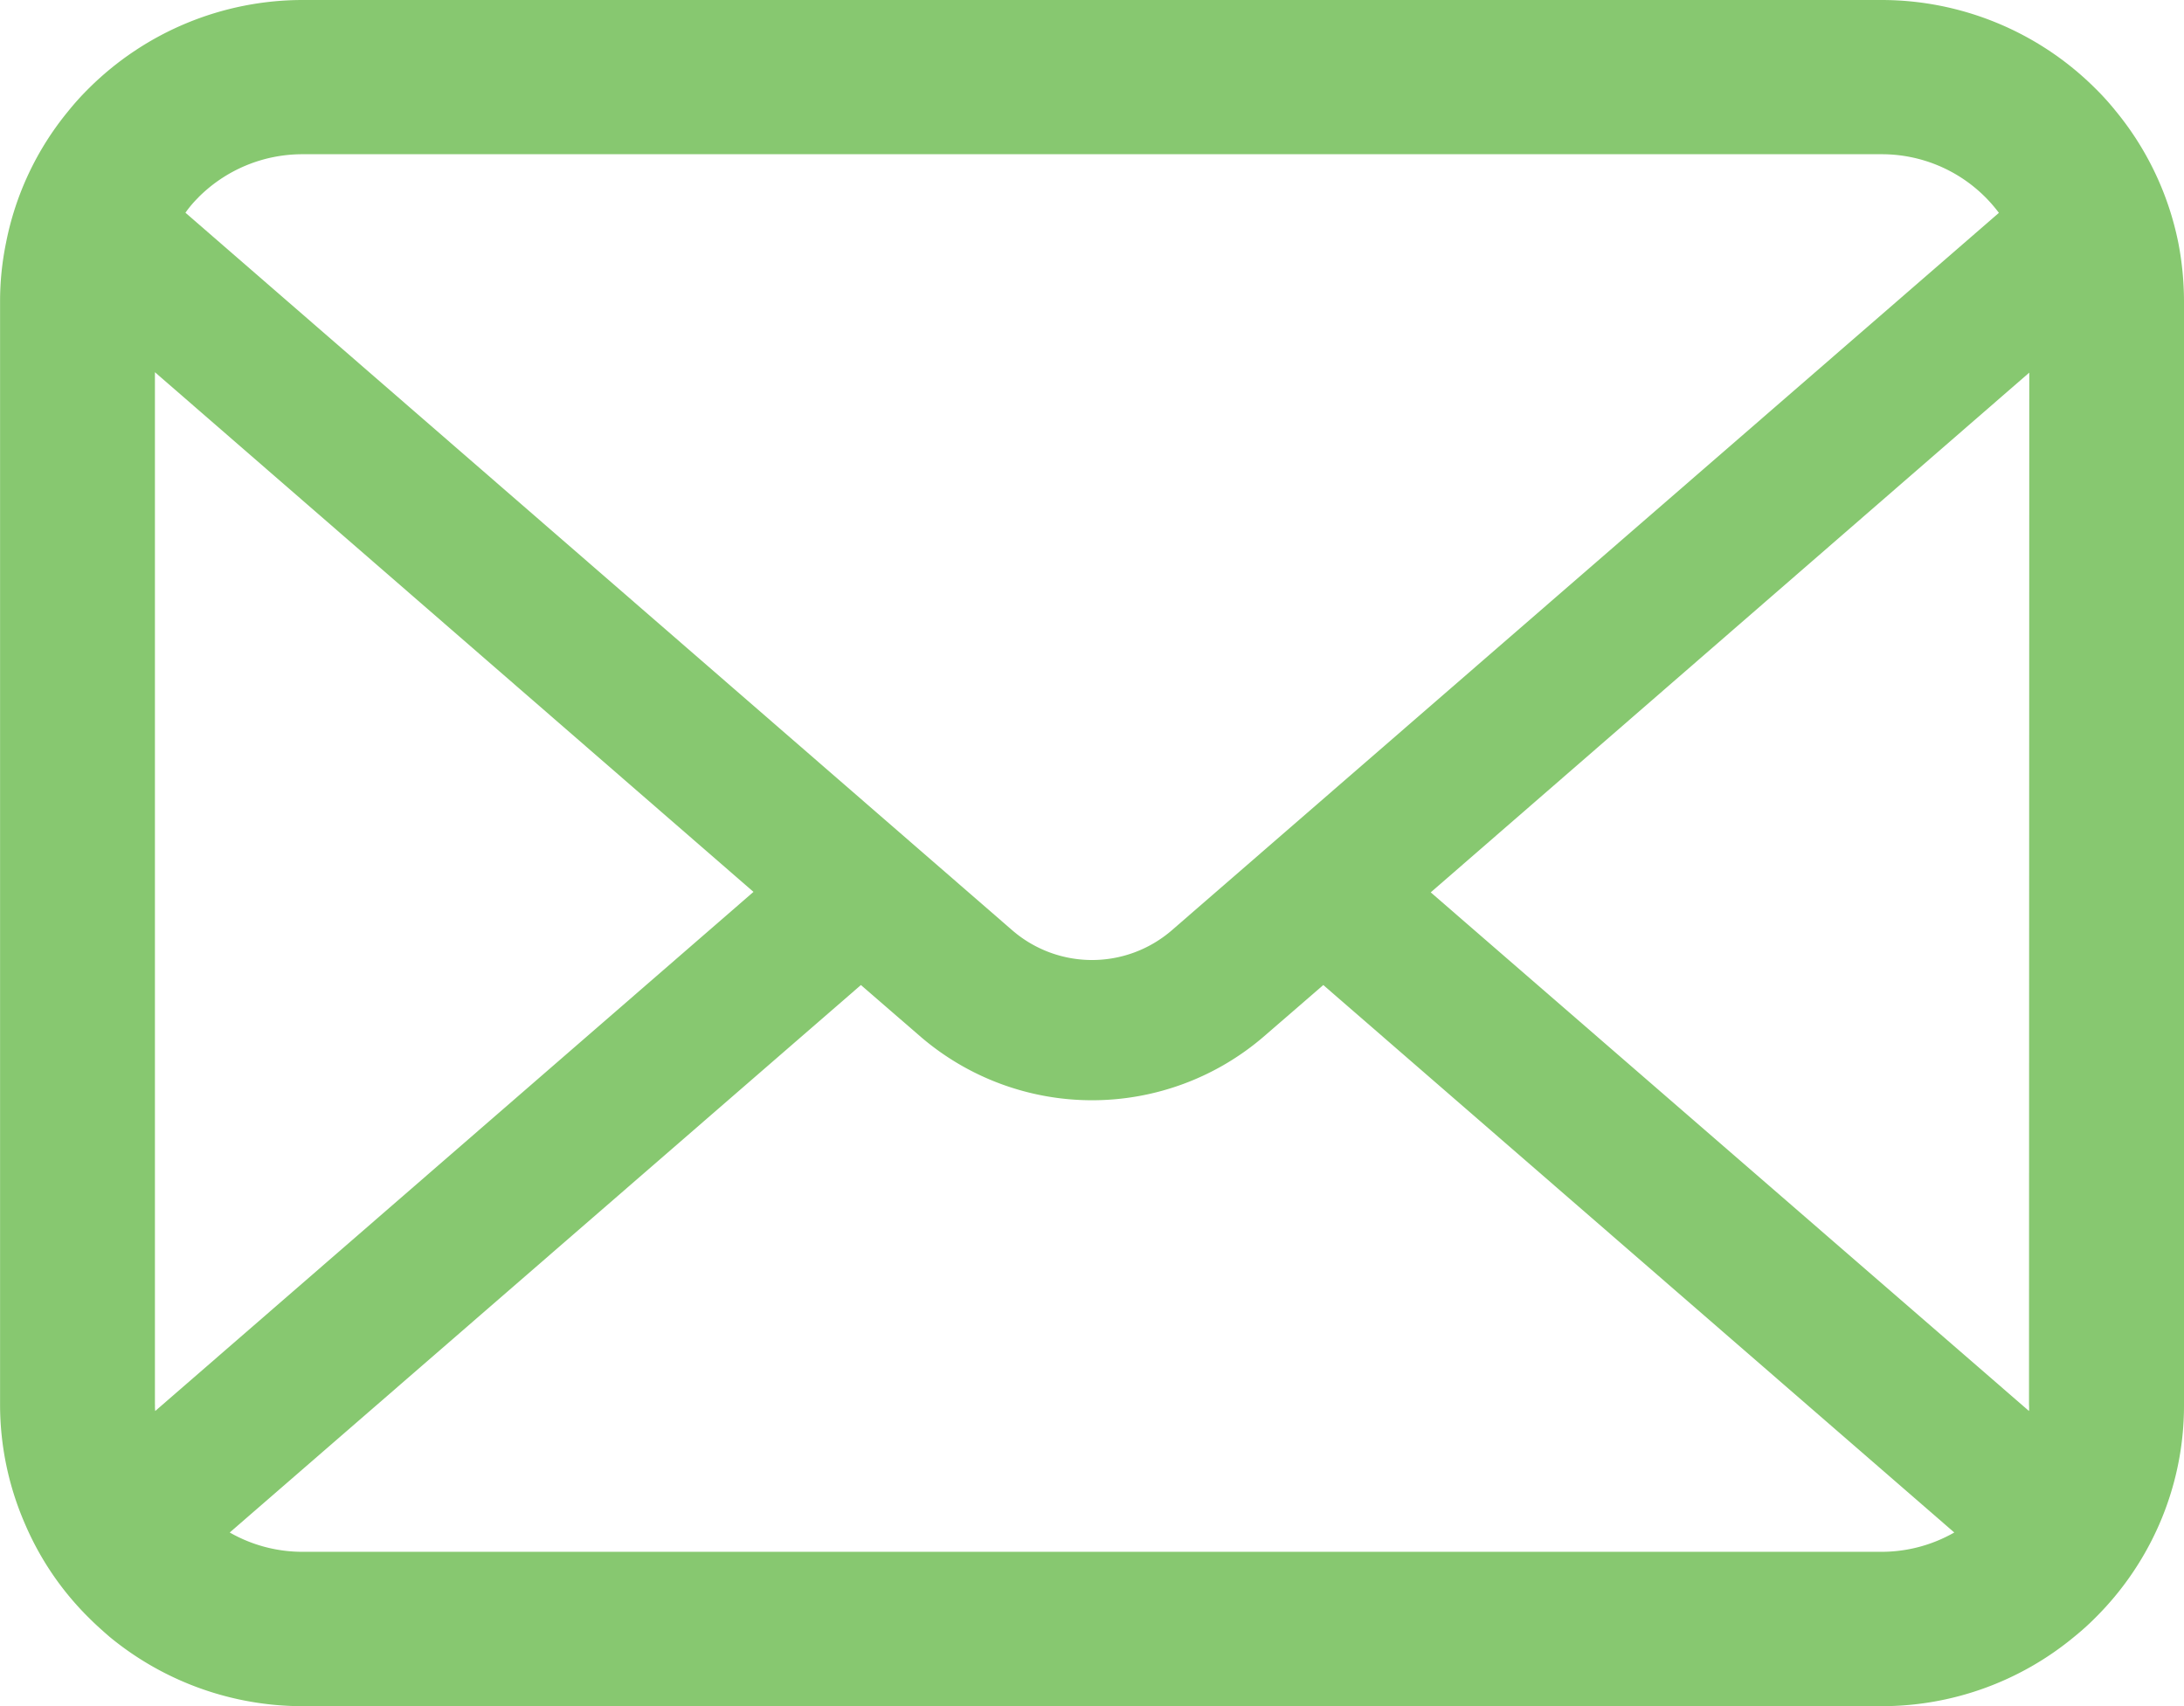 <svg xmlns="http://www.w3.org/2000/svg" width="32" height="25" viewBox="0 0 32 25"><path d="M409.917,378.442A4.4,4.4,0,0,0,409,376.51a3.841,3.841,0,0,0-.3-.332,4.439,4.439,0,0,0-3.138-1.295H382.439a4.445,4.445,0,0,0-3.138,1.295,3.9,3.9,0,0,0-.3.332,4.346,4.346,0,0,0-.913,1.932,4.264,4.264,0,0,0-.087.859v16.164a4.377,4.377,0,0,0,.368,1.755,4.323,4.323,0,0,0,.933,1.369c.1.1.2.189.305.28a4.448,4.448,0,0,0,2.832,1.015h23.123a4.418,4.418,0,0,0,2.832-1.019,3.787,3.787,0,0,0,.306-.276,4.414,4.414,0,0,0,.937-1.369v0a4.355,4.355,0,0,0,.363-1.751V379.3A4.532,4.532,0,0,0,409.917,378.442Zm-29.011-.666a2.15,2.15,0,0,1,1.532-.633h23.123a2.142,2.142,0,0,1,1.532.633,2.188,2.188,0,0,1,.195.226l-12.119,10.513a1.786,1.786,0,0,1-2.337,0L380.717,378A1.631,1.631,0,0,1,380.907,377.776Zm-.636,17.689V380.337l8.77,7.615-8.766,7.607A.631.631,0,0,1,380.271,395.465Zm25.291,2.157H382.439a2.145,2.145,0,0,1-1.073-.283l9.248-8.022.863.747a3.856,3.856,0,0,0,5.049,0l.863-.747,9.245,8.022A2.149,2.149,0,0,1,405.561,397.622Zm2.168-2.157a.672.672,0,0,1,0,.094l-8.766-7.6,8.77-7.616Z" transform="translate(-378 -374.883)" fill="#87c870"/></svg>